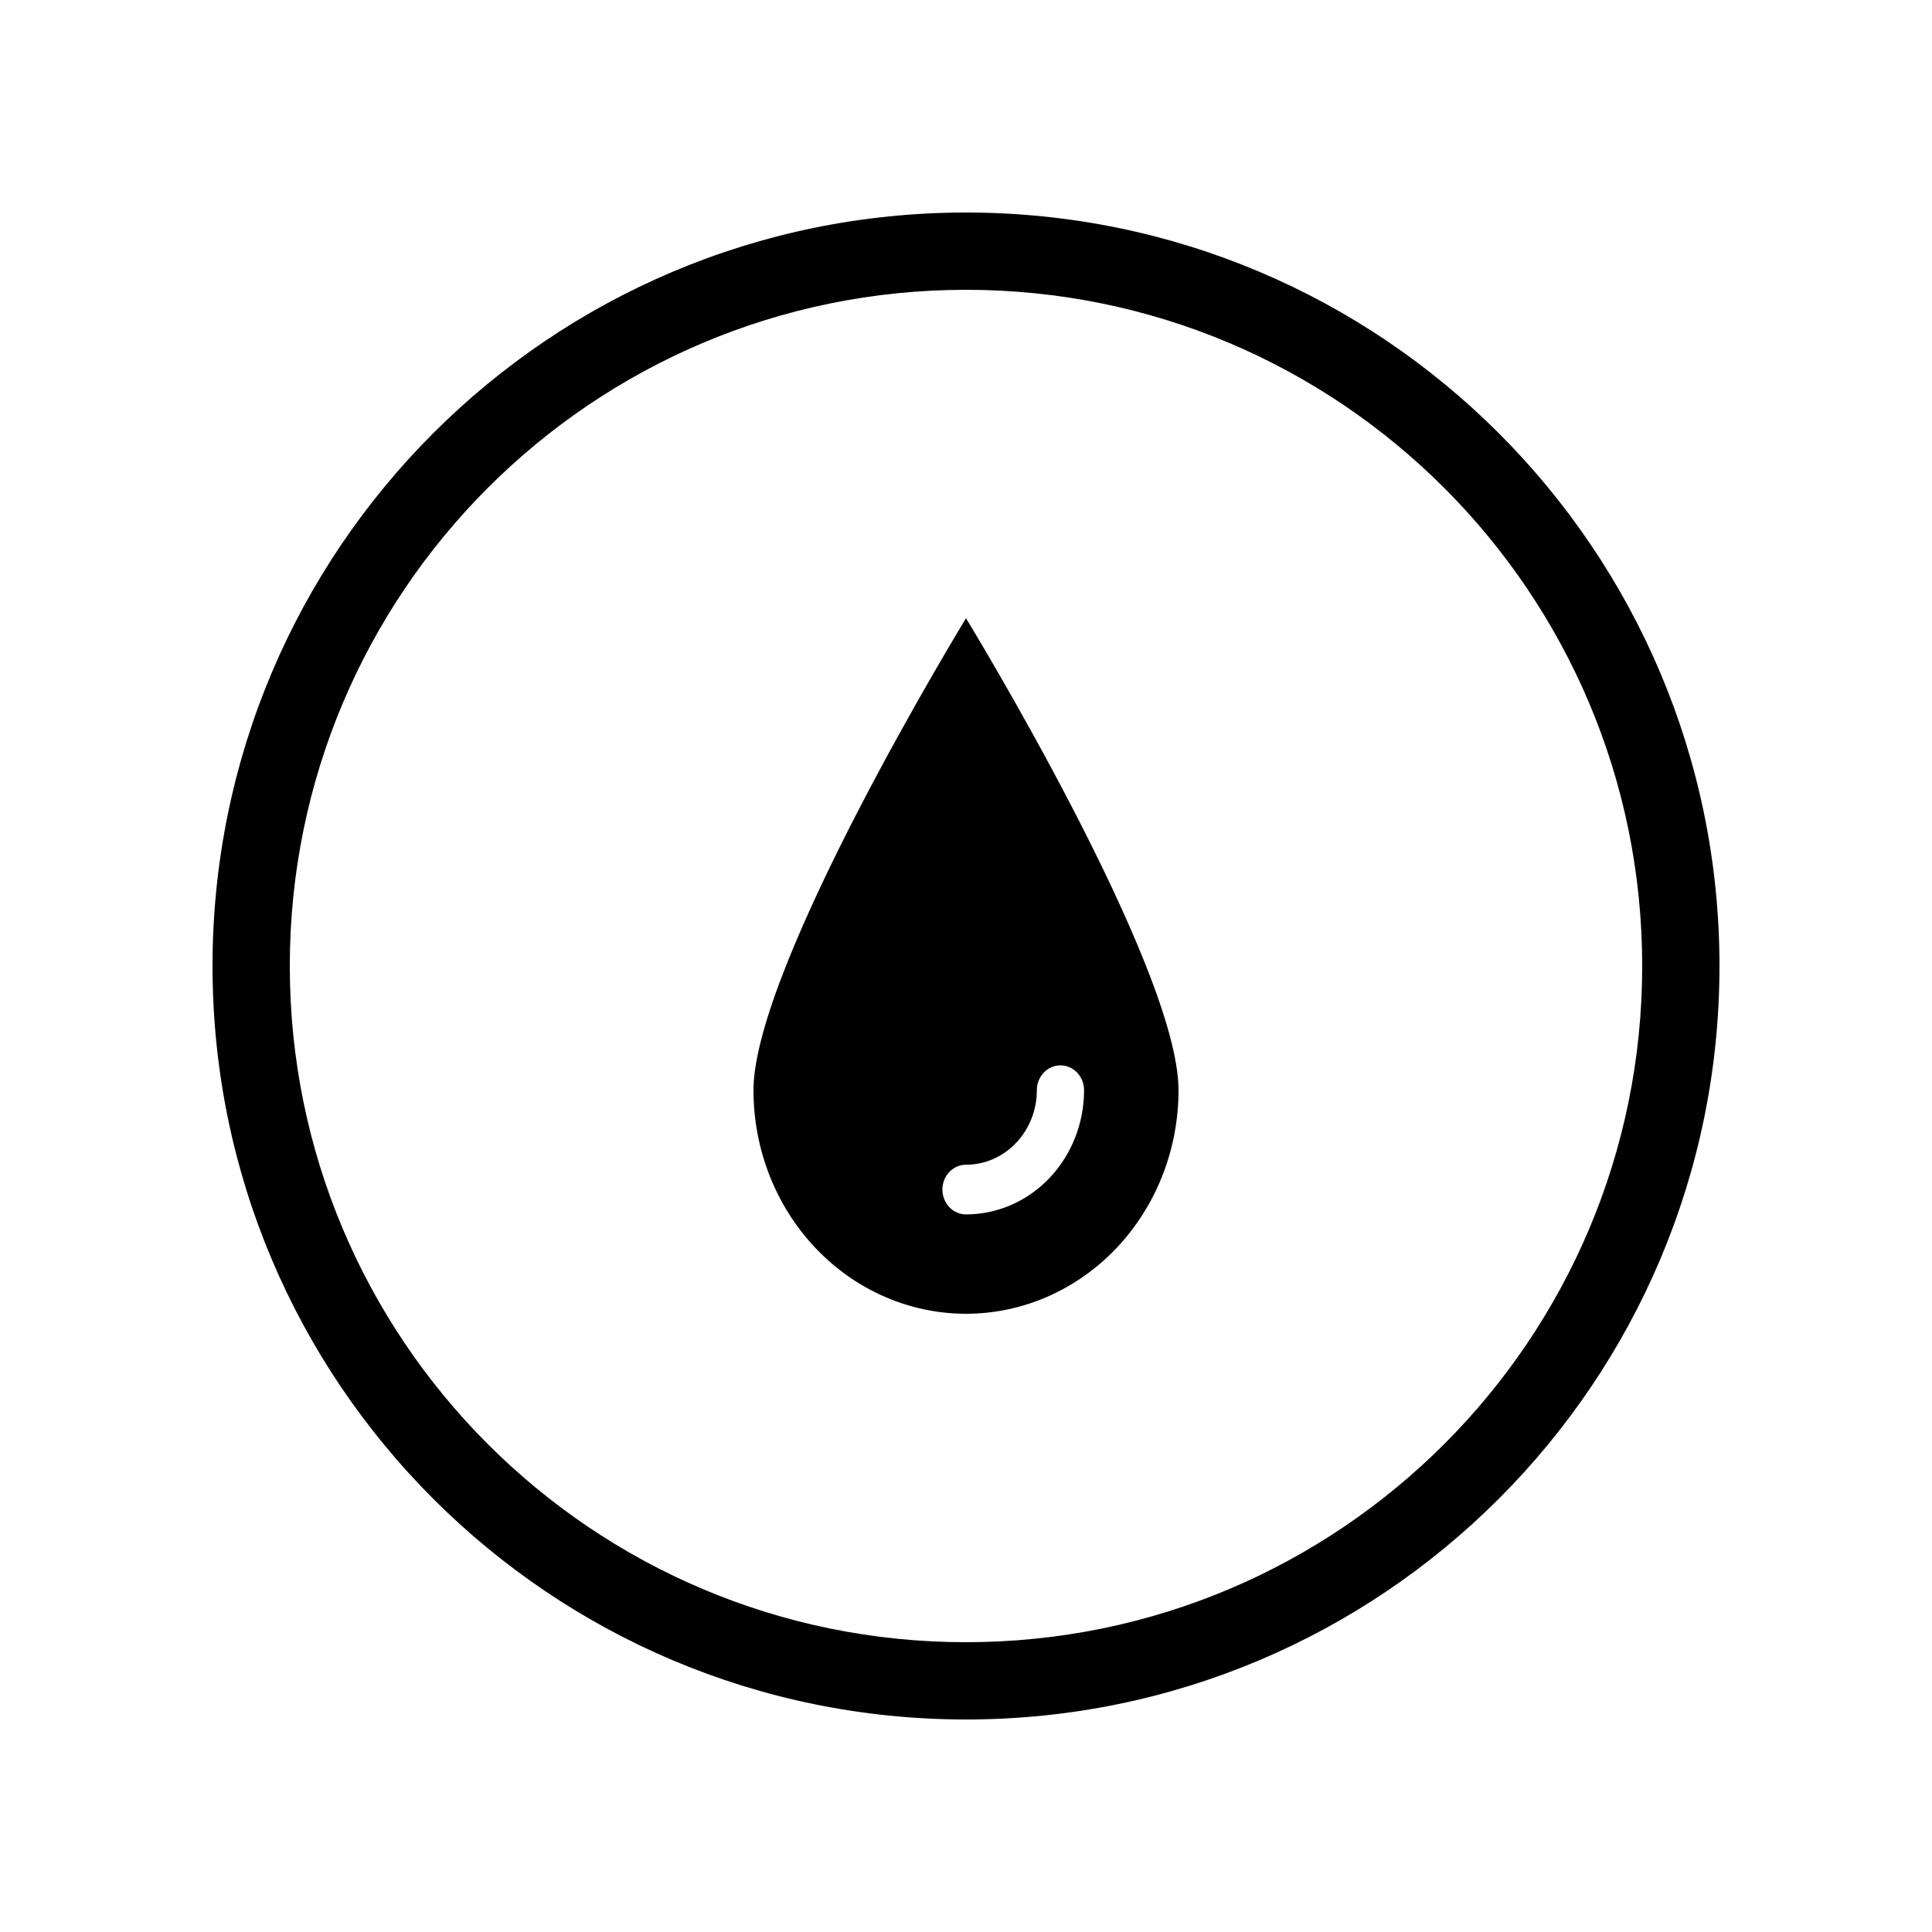 <svg width="100" height="100" viewBox="0 0 100 100" fill="none" xmlns="http://www.w3.org/2000/svg">
<g id="noun-water-5308844 1">
<g id="Drop Water">
<path id="Ellipse 20 (Stroke)" fill-rule="evenodd" clip-rule="evenodd" d="M50 85C69.33 85 85 69.33 85 50C85 30.67 69.33 15 50 15C30.67 15 15 30.67 15 50C15 69.33 30.67 85 50 85ZM50 89C71.539 89 89 71.539 89 50C89 28.461 71.539 11 50 11C28.461 11 11 28.461 11 50C11 71.539 28.461 89 50 89Z" fill="black"/>
<path id="Vector" d="M50 32C50 32 39 50 39 56.429C39 59.498 40.159 62.441 42.222 64.611C44.285 66.781 47.083 68 50 68C52.917 68 55.715 66.781 57.778 64.611C59.841 62.441 61 59.498 61 56.429C61 50 50 32 50 32ZM50 62.857C49.676 62.857 49.365 62.722 49.136 62.481C48.907 62.239 48.778 61.912 48.778 61.571C48.778 61.23 48.907 60.903 49.136 60.662C49.365 60.421 49.676 60.286 50 60.286C50.972 60.286 51.905 59.879 52.593 59.156C53.28 58.433 53.667 57.452 53.667 56.429C53.667 56.088 53.795 55.761 54.025 55.519C54.254 55.278 54.565 55.143 54.889 55.143C55.213 55.143 55.524 55.278 55.753 55.519C55.982 55.761 56.111 56.088 56.111 56.429C56.111 58.133 55.467 59.769 54.321 60.974C53.175 62.18 51.621 62.857 50 62.857Z" fill="black"/>
</g>
</g>
</svg>
